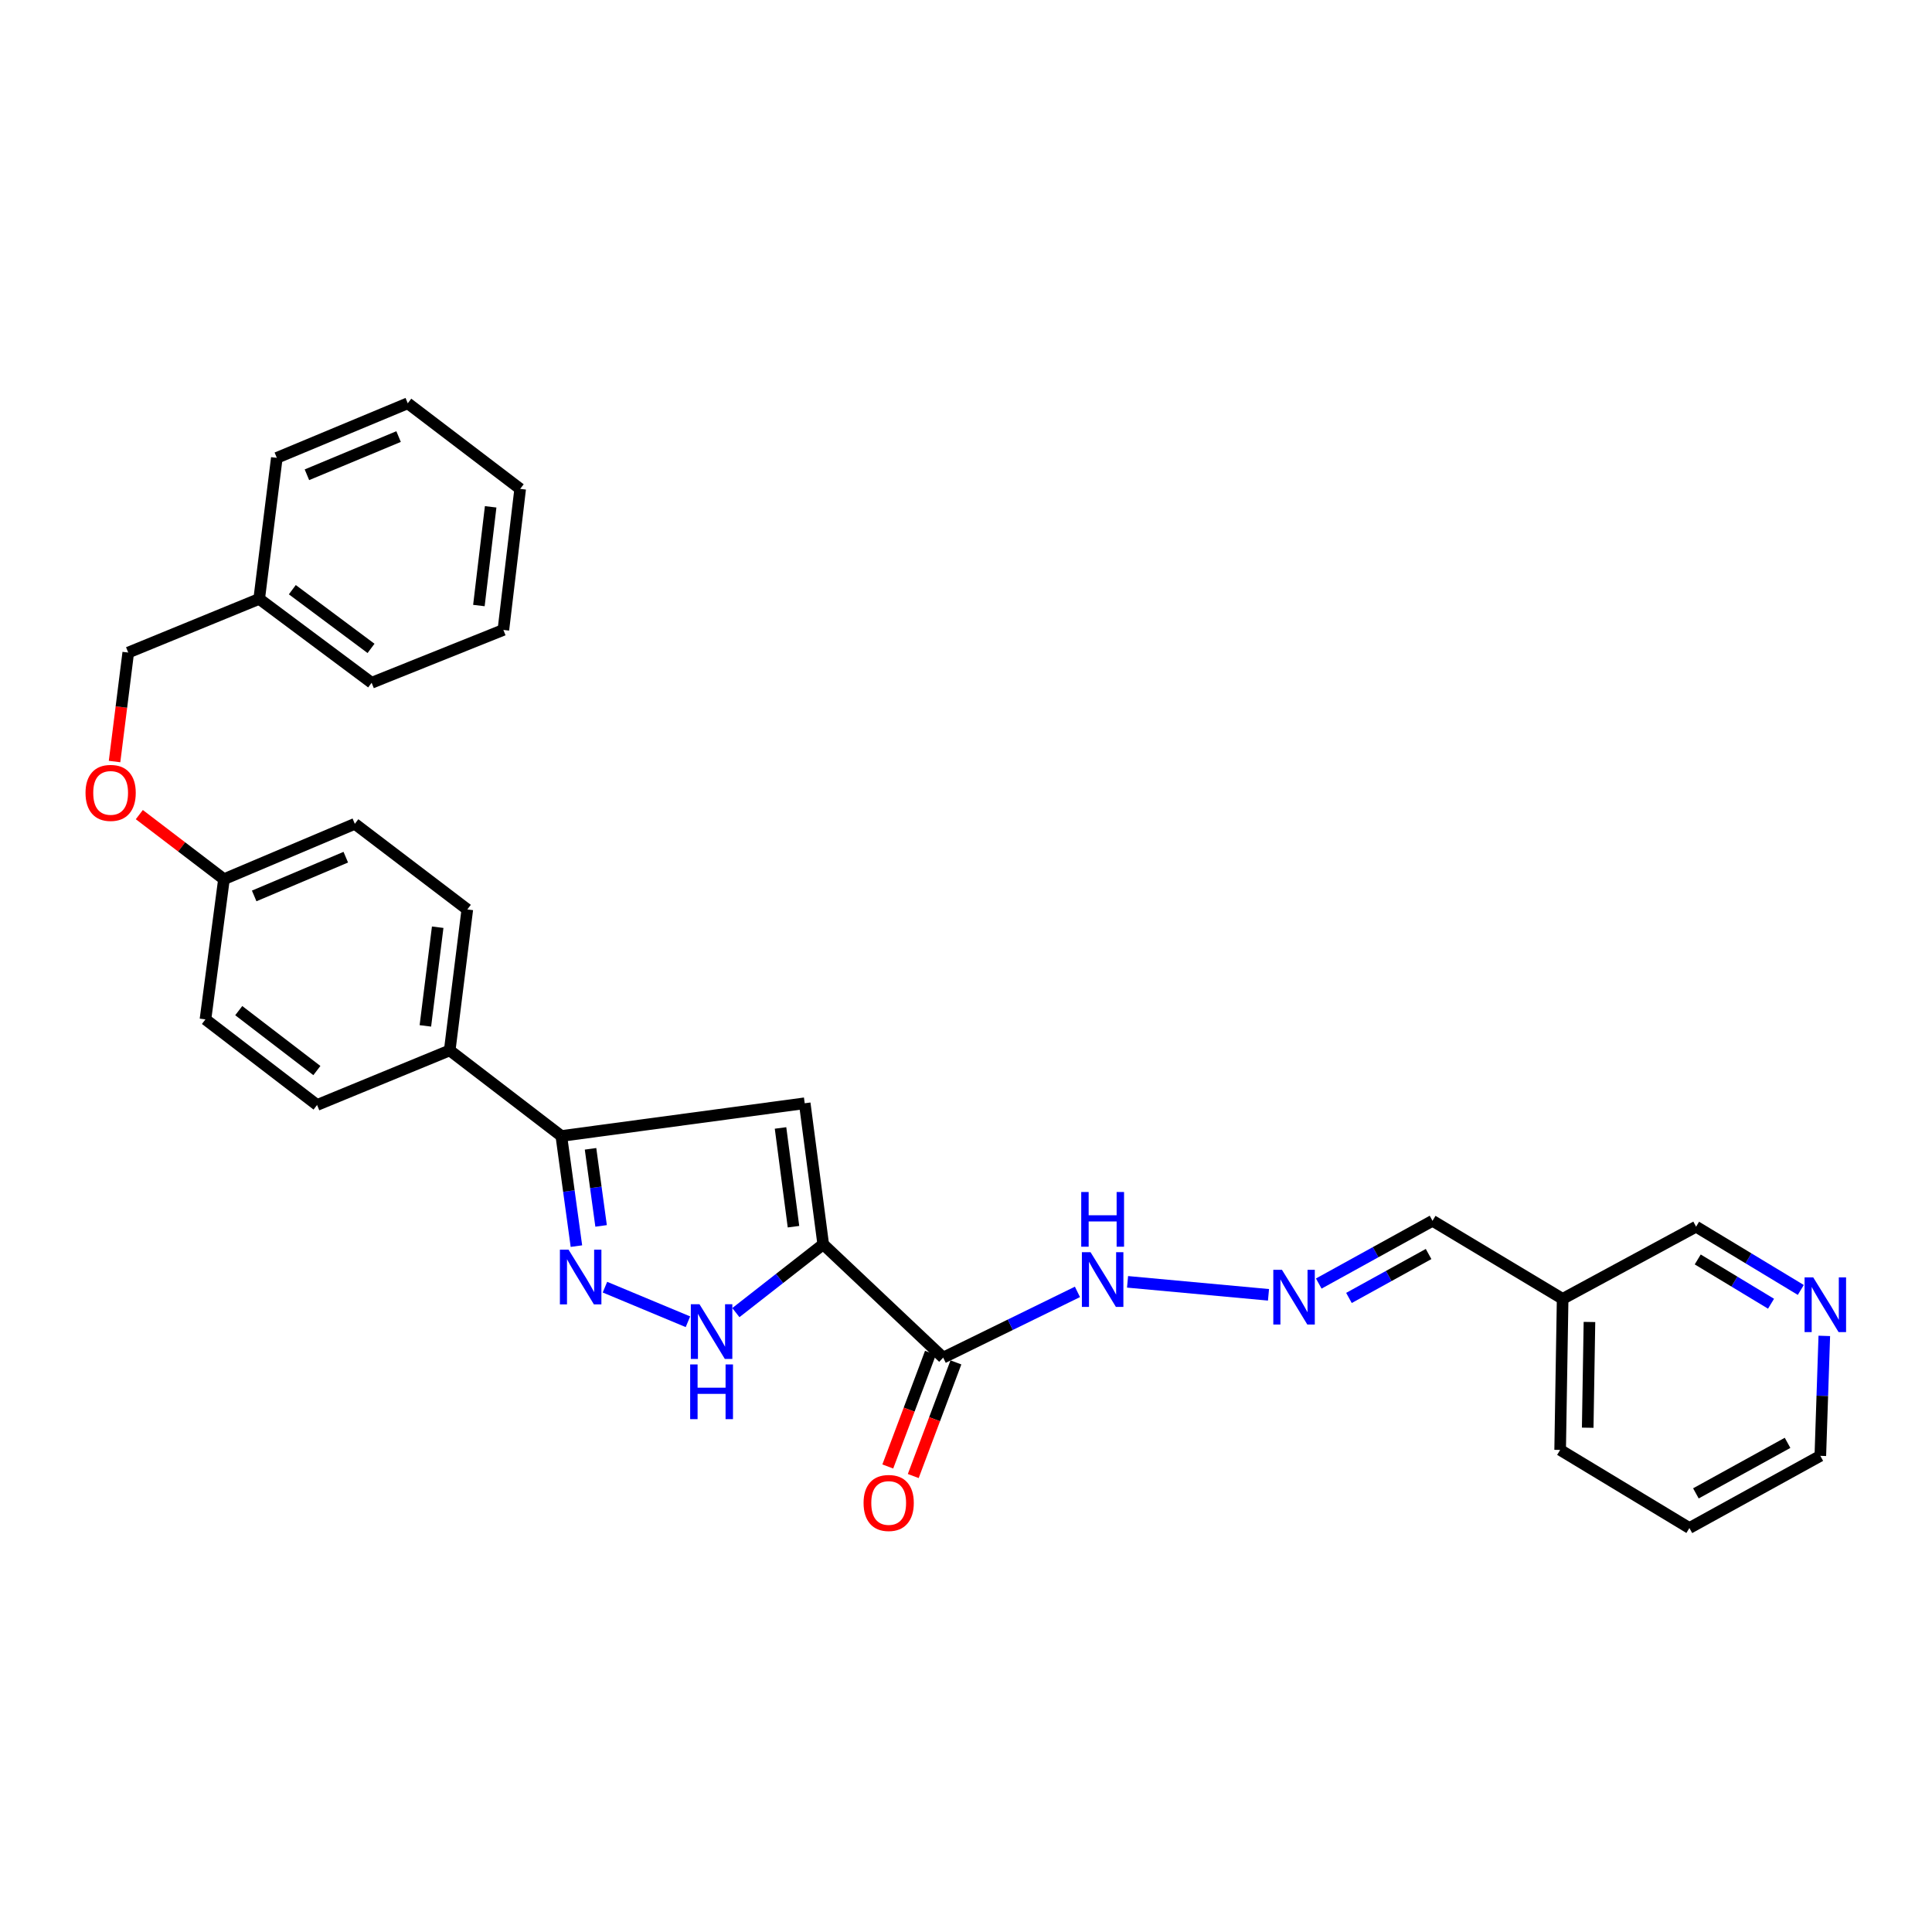 <?xml version='1.0' encoding='iso-8859-1'?>
<svg version='1.1' baseProfile='full'
              xmlns='http://www.w3.org/2000/svg'
                      xmlns:rdkit='http://www.rdkit.org/xml'
                      xmlns:xlink='http://www.w3.org/1999/xlink'
                  xml:space='preserve'
width='1000px' height='1000px' viewBox='0 0 1000 1000'>
<!-- END OF HEADER -->
<rect style='opacity:1.0;fill:#FFFFFF;stroke:none' width='1000' height='1000' x='0' y='0'> </rect>
<path class='bond-0' d='M 426.098,644.055 L 416.519,571.042' style='fill:none;fill-rule:evenodd;stroke:#000000;stroke-width:6px;stroke-linecap:butt;stroke-linejoin:miter;stroke-opacity:1' />
<path class='bond-0' d='M 410.706,634.934 L 404,583.825' style='fill:none;fill-rule:evenodd;stroke:#000000;stroke-width:6px;stroke-linecap:butt;stroke-linejoin:miter;stroke-opacity:1' />
<path class='bond-2' d='M 426.098,644.055 L 403.491,661.73' style='fill:none;fill-rule:evenodd;stroke:#000000;stroke-width:6px;stroke-linecap:butt;stroke-linejoin:miter;stroke-opacity:1' />
<path class='bond-2' d='M 403.491,661.73 L 380.885,679.406' style='fill:none;fill-rule:evenodd;stroke:#0000FF;stroke-width:6px;stroke-linecap:butt;stroke-linejoin:miter;stroke-opacity:1' />
<path class='bond-3' d='M 426.098,644.055 L 488.187,702.702' style='fill:none;fill-rule:evenodd;stroke:#000000;stroke-width:6px;stroke-linecap:butt;stroke-linejoin:miter;stroke-opacity:1' />
<path class='bond-4' d='M 416.519,571.042 L 290.544,587.987' style='fill:none;fill-rule:evenodd;stroke:#000000;stroke-width:6px;stroke-linecap:butt;stroke-linejoin:miter;stroke-opacity:1' />
<path class='bond-1' d='M 313.12,666.234 L 356.076,684.137' style='fill:none;fill-rule:evenodd;stroke:#0000FF;stroke-width:6px;stroke-linecap:butt;stroke-linejoin:miter;stroke-opacity:1' />
<path class='bond-29' d='M 298.353,644.99 L 294.448,616.489' style='fill:none;fill-rule:evenodd;stroke:#0000FF;stroke-width:6px;stroke-linecap:butt;stroke-linejoin:miter;stroke-opacity:1' />
<path class='bond-29' d='M 294.448,616.489 L 290.544,587.987' style='fill:none;fill-rule:evenodd;stroke:#000000;stroke-width:6px;stroke-linecap:butt;stroke-linejoin:miter;stroke-opacity:1' />
<path class='bond-29' d='M 311.127,634.529 L 308.393,614.578' style='fill:none;fill-rule:evenodd;stroke:#0000FF;stroke-width:6px;stroke-linecap:butt;stroke-linejoin:miter;stroke-opacity:1' />
<path class='bond-29' d='M 308.393,614.578 L 305.66,594.627' style='fill:none;fill-rule:evenodd;stroke:#000000;stroke-width:6px;stroke-linecap:butt;stroke-linejoin:miter;stroke-opacity:1' />
<path class='bond-7' d='M 488.187,702.702 L 522.937,685.688' style='fill:none;fill-rule:evenodd;stroke:#000000;stroke-width:6px;stroke-linecap:butt;stroke-linejoin:miter;stroke-opacity:1' />
<path class='bond-7' d='M 522.937,685.688 L 557.686,668.674' style='fill:none;fill-rule:evenodd;stroke:#0000FF;stroke-width:6px;stroke-linecap:butt;stroke-linejoin:miter;stroke-opacity:1' />
<path class='bond-8' d='M 481.598,700.229 L 470.559,729.64' style='fill:none;fill-rule:evenodd;stroke:#000000;stroke-width:6px;stroke-linecap:butt;stroke-linejoin:miter;stroke-opacity:1' />
<path class='bond-8' d='M 470.559,729.64 L 459.52,759.05' style='fill:none;fill-rule:evenodd;stroke:#FF0000;stroke-width:6px;stroke-linecap:butt;stroke-linejoin:miter;stroke-opacity:1' />
<path class='bond-8' d='M 494.776,705.175 L 483.737,734.586' style='fill:none;fill-rule:evenodd;stroke:#000000;stroke-width:6px;stroke-linecap:butt;stroke-linejoin:miter;stroke-opacity:1' />
<path class='bond-8' d='M 483.737,734.586 L 472.698,763.996' style='fill:none;fill-rule:evenodd;stroke:#FF0000;stroke-width:6px;stroke-linecap:butt;stroke-linejoin:miter;stroke-opacity:1' />
<path class='bond-6' d='M 290.544,587.987 L 232.772,543.681' style='fill:none;fill-rule:evenodd;stroke:#000000;stroke-width:6px;stroke-linecap:butt;stroke-linejoin:miter;stroke-opacity:1' />
<path class='bond-5' d='M 656.572,670.197 L 583.619,663.478' style='fill:none;fill-rule:evenodd;stroke:#0000FF;stroke-width:6px;stroke-linecap:butt;stroke-linejoin:miter;stroke-opacity:1' />
<path class='bond-10' d='M 682.586,664.362 L 712.026,648.121' style='fill:none;fill-rule:evenodd;stroke:#0000FF;stroke-width:6px;stroke-linecap:butt;stroke-linejoin:miter;stroke-opacity:1' />
<path class='bond-10' d='M 712.026,648.121 L 741.467,631.879' style='fill:none;fill-rule:evenodd;stroke:#000000;stroke-width:6px;stroke-linecap:butt;stroke-linejoin:miter;stroke-opacity:1' />
<path class='bond-10' d='M 698.217,671.814 L 718.825,660.445' style='fill:none;fill-rule:evenodd;stroke:#0000FF;stroke-width:6px;stroke-linecap:butt;stroke-linejoin:miter;stroke-opacity:1' />
<path class='bond-10' d='M 718.825,660.445 L 739.434,649.076' style='fill:none;fill-rule:evenodd;stroke:#000000;stroke-width:6px;stroke-linecap:butt;stroke-linejoin:miter;stroke-opacity:1' />
<path class='bond-11' d='M 232.772,543.681 L 241.882,470.723' style='fill:none;fill-rule:evenodd;stroke:#000000;stroke-width:6px;stroke-linecap:butt;stroke-linejoin:miter;stroke-opacity:1' />
<path class='bond-11' d='M 220.171,530.993 L 226.548,479.923' style='fill:none;fill-rule:evenodd;stroke:#000000;stroke-width:6px;stroke-linecap:butt;stroke-linejoin:miter;stroke-opacity:1' />
<path class='bond-12' d='M 232.772,543.681 L 164.115,571.933' style='fill:none;fill-rule:evenodd;stroke:#000000;stroke-width:6px;stroke-linecap:butt;stroke-linejoin:miter;stroke-opacity:1' />
<path class='bond-9' d='M 932.093,667.673 L 904.991,651.301' style='fill:none;fill-rule:evenodd;stroke:#0000FF;stroke-width:6px;stroke-linecap:butt;stroke-linejoin:miter;stroke-opacity:1' />
<path class='bond-9' d='M 904.991,651.301 L 877.89,634.929' style='fill:none;fill-rule:evenodd;stroke:#000000;stroke-width:6px;stroke-linecap:butt;stroke-linejoin:miter;stroke-opacity:1' />
<path class='bond-9' d='M 916.685,674.809 L 897.713,663.349' style='fill:none;fill-rule:evenodd;stroke:#0000FF;stroke-width:6px;stroke-linecap:butt;stroke-linejoin:miter;stroke-opacity:1' />
<path class='bond-9' d='M 897.713,663.349 L 878.742,651.888' style='fill:none;fill-rule:evenodd;stroke:#000000;stroke-width:6px;stroke-linecap:butt;stroke-linejoin:miter;stroke-opacity:1' />
<path class='bond-31' d='M 944.254,691.457 L 943.226,722.498' style='fill:none;fill-rule:evenodd;stroke:#0000FF;stroke-width:6px;stroke-linecap:butt;stroke-linejoin:miter;stroke-opacity:1' />
<path class='bond-31' d='M 943.226,722.498 L 942.199,753.538' style='fill:none;fill-rule:evenodd;stroke:#000000;stroke-width:6px;stroke-linecap:butt;stroke-linejoin:miter;stroke-opacity:1' />
<path class='bond-13' d='M 741.467,631.879 L 808.818,672.292' style='fill:none;fill-rule:evenodd;stroke:#000000;stroke-width:6px;stroke-linecap:butt;stroke-linejoin:miter;stroke-opacity:1' />
<path class='bond-17' d='M 241.882,470.723 L 183.656,426.417' style='fill:none;fill-rule:evenodd;stroke:#000000;stroke-width:6px;stroke-linecap:butt;stroke-linejoin:miter;stroke-opacity:1' />
<path class='bond-18' d='M 164.115,571.933 L 106.343,527.627' style='fill:none;fill-rule:evenodd;stroke:#000000;stroke-width:6px;stroke-linecap:butt;stroke-linejoin:miter;stroke-opacity:1' />
<path class='bond-18' d='M 164.015,554.118 L 123.574,523.104' style='fill:none;fill-rule:evenodd;stroke:#000000;stroke-width:6px;stroke-linecap:butt;stroke-linejoin:miter;stroke-opacity:1' />
<path class='bond-20' d='M 808.818,672.292 L 877.89,634.929' style='fill:none;fill-rule:evenodd;stroke:#000000;stroke-width:6px;stroke-linecap:butt;stroke-linejoin:miter;stroke-opacity:1' />
<path class='bond-22' d='M 808.818,672.292 L 807.528,750.481' style='fill:none;fill-rule:evenodd;stroke:#000000;stroke-width:6px;stroke-linecap:butt;stroke-linejoin:miter;stroke-opacity:1' />
<path class='bond-22' d='M 822.698,684.252 L 821.795,738.985' style='fill:none;fill-rule:evenodd;stroke:#000000;stroke-width:6px;stroke-linecap:butt;stroke-linejoin:miter;stroke-opacity:1' />
<path class='bond-14' d='M 72.111,421.642 L 94.016,438.355' style='fill:none;fill-rule:evenodd;stroke:#FF0000;stroke-width:6px;stroke-linecap:butt;stroke-linejoin:miter;stroke-opacity:1' />
<path class='bond-14' d='M 94.016,438.355 L 115.922,455.068' style='fill:none;fill-rule:evenodd;stroke:#000000;stroke-width:6px;stroke-linecap:butt;stroke-linejoin:miter;stroke-opacity:1' />
<path class='bond-16' d='M 59.294,394.168 L 62.835,365.966' style='fill:none;fill-rule:evenodd;stroke:#FF0000;stroke-width:6px;stroke-linecap:butt;stroke-linejoin:miter;stroke-opacity:1' />
<path class='bond-16' d='M 62.835,365.966 L 66.376,337.765' style='fill:none;fill-rule:evenodd;stroke:#000000;stroke-width:6px;stroke-linecap:butt;stroke-linejoin:miter;stroke-opacity:1' />
<path class='bond-15' d='M 115.922,455.068 L 106.343,527.627' style='fill:none;fill-rule:evenodd;stroke:#000000;stroke-width:6px;stroke-linecap:butt;stroke-linejoin:miter;stroke-opacity:1' />
<path class='bond-30' d='M 115.922,455.068 L 183.656,426.417' style='fill:none;fill-rule:evenodd;stroke:#000000;stroke-width:6px;stroke-linecap:butt;stroke-linejoin:miter;stroke-opacity:1' />
<path class='bond-30' d='M 131.565,463.734 L 178.979,443.678' style='fill:none;fill-rule:evenodd;stroke:#000000;stroke-width:6px;stroke-linecap:butt;stroke-linejoin:miter;stroke-opacity:1' />
<path class='bond-19' d='M 66.376,337.765 L 134.157,309.989' style='fill:none;fill-rule:evenodd;stroke:#000000;stroke-width:6px;stroke-linecap:butt;stroke-linejoin:miter;stroke-opacity:1' />
<path class='bond-23' d='M 134.157,309.989 L 192.359,353.404' style='fill:none;fill-rule:evenodd;stroke:#000000;stroke-width:6px;stroke-linecap:butt;stroke-linejoin:miter;stroke-opacity:1' />
<path class='bond-23' d='M 151.304,305.219 L 192.045,335.609' style='fill:none;fill-rule:evenodd;stroke:#000000;stroke-width:6px;stroke-linecap:butt;stroke-linejoin:miter;stroke-opacity:1' />
<path class='bond-24' d='M 134.157,309.989 L 143.283,236.984' style='fill:none;fill-rule:evenodd;stroke:#000000;stroke-width:6px;stroke-linecap:butt;stroke-linejoin:miter;stroke-opacity:1' />
<path class='bond-21' d='M 942.199,753.538 L 874.425,790.901' style='fill:none;fill-rule:evenodd;stroke:#000000;stroke-width:6px;stroke-linecap:butt;stroke-linejoin:miter;stroke-opacity:1' />
<path class='bond-21' d='M 925.237,746.816 L 877.796,772.97' style='fill:none;fill-rule:evenodd;stroke:#000000;stroke-width:6px;stroke-linecap:butt;stroke-linejoin:miter;stroke-opacity:1' />
<path class='bond-25' d='M 807.528,750.481 L 874.425,790.901' style='fill:none;fill-rule:evenodd;stroke:#000000;stroke-width:6px;stroke-linecap:butt;stroke-linejoin:miter;stroke-opacity:1' />
<path class='bond-26' d='M 192.359,353.404 L 260.547,326.043' style='fill:none;fill-rule:evenodd;stroke:#000000;stroke-width:6px;stroke-linecap:butt;stroke-linejoin:miter;stroke-opacity:1' />
<path class='bond-27' d='M 143.283,236.984 L 211.056,208.739' style='fill:none;fill-rule:evenodd;stroke:#000000;stroke-width:6px;stroke-linecap:butt;stroke-linejoin:miter;stroke-opacity:1' />
<path class='bond-27' d='M 158.864,245.74 L 206.305,225.968' style='fill:none;fill-rule:evenodd;stroke:#000000;stroke-width:6px;stroke-linecap:butt;stroke-linejoin:miter;stroke-opacity:1' />
<path class='bond-32' d='M 260.547,326.043 L 269.243,253.046' style='fill:none;fill-rule:evenodd;stroke:#000000;stroke-width:6px;stroke-linecap:butt;stroke-linejoin:miter;stroke-opacity:1' />
<path class='bond-32' d='M 247.875,313.428 L 253.962,262.33' style='fill:none;fill-rule:evenodd;stroke:#000000;stroke-width:6px;stroke-linecap:butt;stroke-linejoin:miter;stroke-opacity:1' />
<path class='bond-28' d='M 211.056,208.739 L 269.243,253.046' style='fill:none;fill-rule:evenodd;stroke:#000000;stroke-width:6px;stroke-linecap:butt;stroke-linejoin:miter;stroke-opacity:1' />
<path  class='atom-2' d='M 294.285 646.832
L 303.565 661.832
Q 304.485 663.312, 305.965 665.992
Q 307.445 668.672, 307.525 668.832
L 307.525 646.832
L 311.285 646.832
L 311.285 675.152
L 307.405 675.152
L 297.445 658.752
Q 296.285 656.832, 295.045 654.632
Q 293.845 652.432, 293.485 651.752
L 293.485 675.152
L 289.805 675.152
L 289.805 646.832
L 294.285 646.832
' fill='#0000FF'/>
<path  class='atom-3' d='M 362.051 675.077
L 371.331 690.077
Q 372.251 691.557, 373.731 694.237
Q 375.211 696.917, 375.291 697.077
L 375.291 675.077
L 379.051 675.077
L 379.051 703.397
L 375.171 703.397
L 365.211 686.997
Q 364.051 685.077, 362.811 682.877
Q 361.611 680.677, 361.251 679.997
L 361.251 703.397
L 357.571 703.397
L 357.571 675.077
L 362.051 675.077
' fill='#0000FF'/>
<path  class='atom-3' d='M 357.231 706.229
L 361.071 706.229
L 361.071 718.269
L 375.551 718.269
L 375.551 706.229
L 379.391 706.229
L 379.391 734.549
L 375.551 734.549
L 375.551 721.469
L 361.071 721.469
L 361.071 734.549
L 357.231 734.549
L 357.231 706.229
' fill='#0000FF'/>
<path  class='atom-6' d='M 663.539 657.256
L 672.819 672.256
Q 673.739 673.736, 675.219 676.416
Q 676.699 679.096, 676.779 679.256
L 676.779 657.256
L 680.539 657.256
L 680.539 685.576
L 676.659 685.576
L 666.699 669.176
Q 665.539 667.256, 664.299 665.056
Q 663.099 662.856, 662.739 662.176
L 662.739 685.576
L 659.059 685.576
L 659.059 657.256
L 663.539 657.256
' fill='#0000FF'/>
<path  class='atom-8' d='M 564.464 648.13
L 573.744 663.13
Q 574.664 664.61, 576.144 667.29
Q 577.624 669.97, 577.704 670.13
L 577.704 648.13
L 581.464 648.13
L 581.464 676.45
L 577.584 676.45
L 567.624 660.05
Q 566.464 658.13, 565.224 655.93
Q 564.024 653.73, 563.664 653.05
L 563.664 676.45
L 559.984 676.45
L 559.984 648.13
L 564.464 648.13
' fill='#0000FF'/>
<path  class='atom-8' d='M 559.644 616.978
L 563.484 616.978
L 563.484 629.018
L 577.964 629.018
L 577.964 616.978
L 581.804 616.978
L 581.804 645.298
L 577.964 645.298
L 577.964 632.218
L 563.484 632.218
L 563.484 645.298
L 559.644 645.298
L 559.644 616.978
' fill='#0000FF'/>
<path  class='atom-9' d='M 446.981 777.93
Q 446.981 771.13, 450.341 767.33
Q 453.701 763.53, 459.981 763.53
Q 466.261 763.53, 469.621 767.33
Q 472.981 771.13, 472.981 777.93
Q 472.981 784.81, 469.581 788.73
Q 466.181 792.61, 459.981 792.61
Q 453.741 792.61, 450.341 788.73
Q 446.981 784.85, 446.981 777.93
M 459.981 789.41
Q 464.301 789.41, 466.621 786.53
Q 468.981 783.61, 468.981 777.93
Q 468.981 772.37, 466.621 769.57
Q 464.301 766.73, 459.981 766.73
Q 455.661 766.73, 453.301 769.53
Q 450.981 772.33, 450.981 777.93
Q 450.981 783.65, 453.301 786.53
Q 455.661 789.41, 459.981 789.41
' fill='#FF0000'/>
<path  class='atom-10' d='M 938.527 661.181
L 947.807 676.181
Q 948.727 677.661, 950.207 680.341
Q 951.687 683.021, 951.767 683.181
L 951.767 661.181
L 955.527 661.181
L 955.527 689.501
L 951.647 689.501
L 941.687 673.101
Q 940.527 671.181, 939.287 668.981
Q 938.087 666.781, 937.727 666.101
L 937.727 689.501
L 934.047 689.501
L 934.047 661.181
L 938.527 661.181
' fill='#0000FF'/>
<path  class='atom-15' d='M 44.266 410.396
Q 44.266 403.596, 47.626 399.796
Q 50.986 395.996, 57.266 395.996
Q 63.546 395.996, 66.906 399.796
Q 70.266 403.596, 70.266 410.396
Q 70.266 417.276, 66.866 421.196
Q 63.466 425.076, 57.266 425.076
Q 51.026 425.076, 47.626 421.196
Q 44.266 417.316, 44.266 410.396
M 57.266 421.876
Q 61.586 421.876, 63.906 418.996
Q 66.266 416.076, 66.266 410.396
Q 66.266 404.836, 63.906 402.036
Q 61.586 399.196, 57.266 399.196
Q 52.946 399.196, 50.586 401.996
Q 48.266 404.796, 48.266 410.396
Q 48.266 416.116, 50.586 418.996
Q 52.946 421.876, 57.266 421.876
' fill='#FF0000'/>
</svg>
